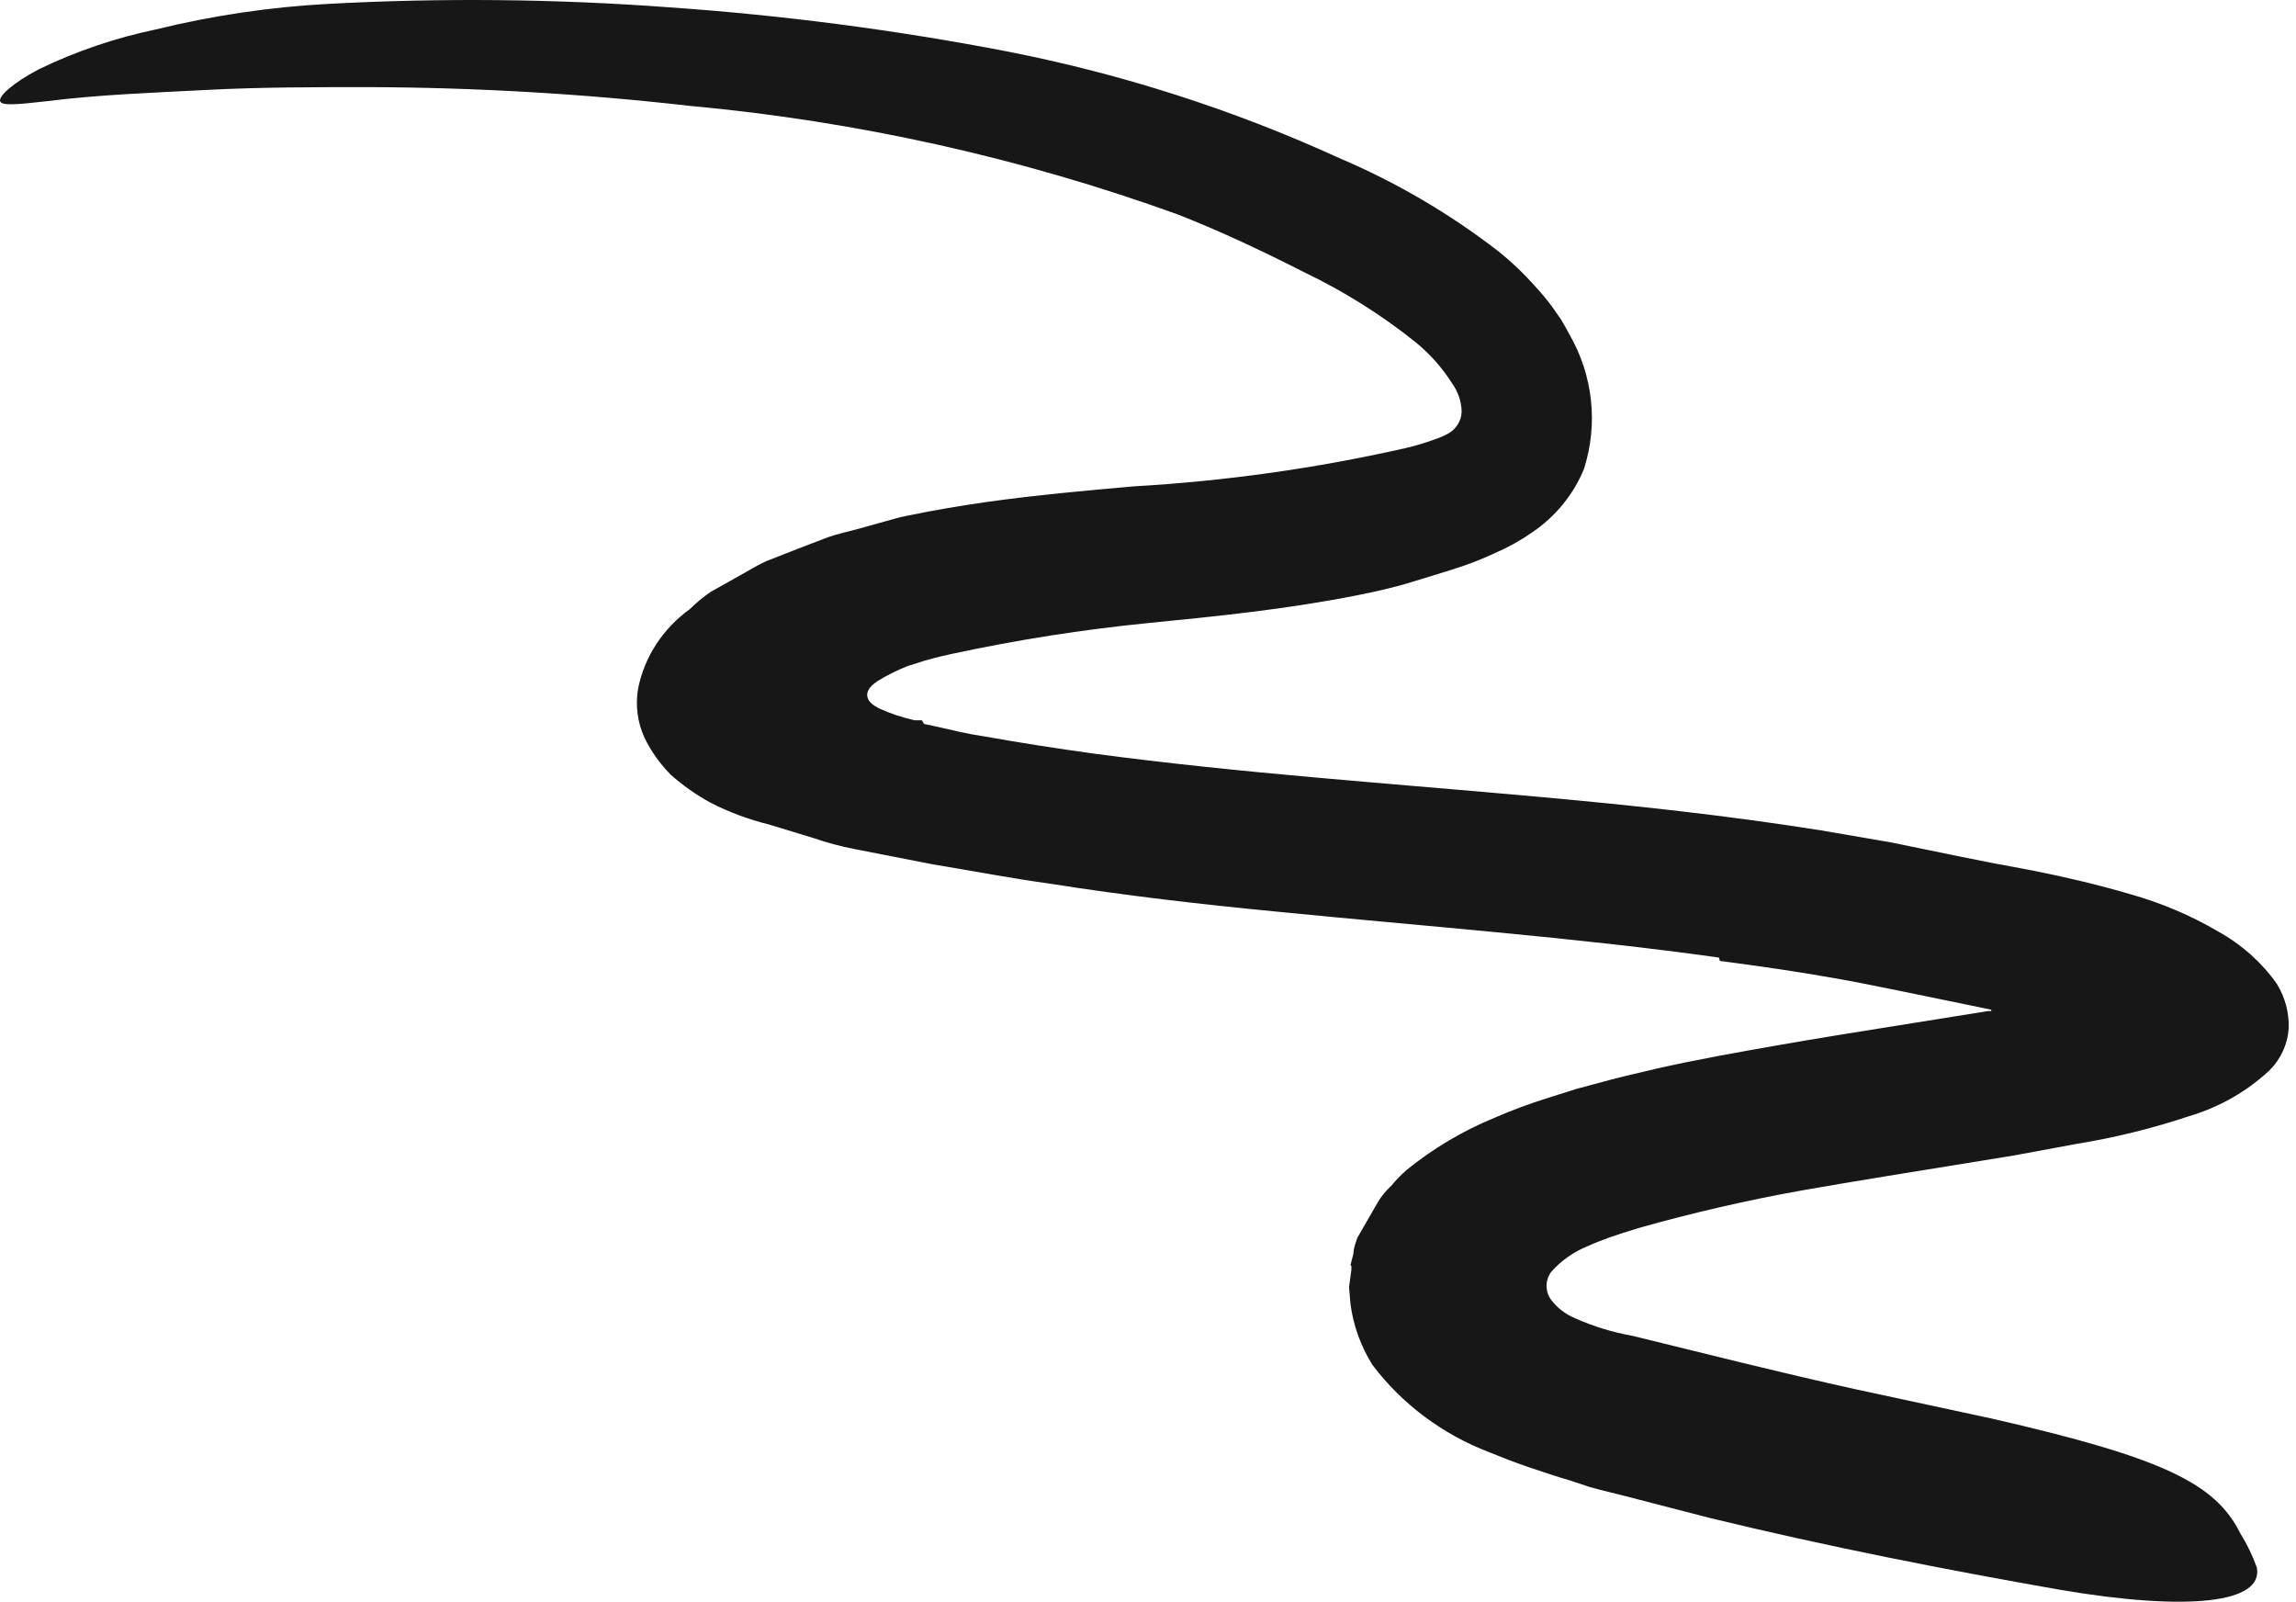 <?xml version="1.0" encoding="utf-8"?>
<svg xmlns="http://www.w3.org/2000/svg" fill="none" height="100%" overflow="visible" preserveAspectRatio="none" style="display: block;" viewBox="0 0 238 166" width="100%">
<g id="scribble final version-13">
<path d="M178.17 99.24C163.28 97.15 147.845 96.017 132.319 94.478C124.525 93.724 116.671 92.823 108.787 91.575C104.753 91.023 101.054 90.297 96.657 89.572L88.621 88.004C87.147 87.718 85.698 87.33 84.284 86.842L79.705 85.449C77.596 84.928 75.56 84.168 73.64 83.184C72.154 82.37 70.771 81.395 69.516 80.28C68.411 79.158 67.5 77.874 66.817 76.477C66.075 74.863 65.843 73.076 66.15 71.338C66.812 68.056 68.726 65.127 71.517 63.121C72.184 62.456 72.915 61.853 73.701 61.321L76.551 59.724C77.522 59.201 78.401 58.62 79.432 58.156L82.768 56.849L85.8 55.688C86.771 55.339 87.772 55.136 88.833 54.846L91.865 54.004L93.321 53.597L94.322 53.394C96.99 52.842 99.629 52.407 102.236 52.029C107.452 51.304 112.547 50.839 117.551 50.404C127.012 49.86 136.407 48.539 145.631 46.455C146.662 46.221 147.675 45.92 148.664 45.555C149.181 45.391 149.678 45.177 150.15 44.916C150.986 44.427 151.502 43.56 151.514 42.622C151.478 41.583 151.131 40.575 150.514 39.719C149.505 38.122 148.236 36.691 146.753 35.48C143.211 32.637 139.333 30.201 135.2 28.221C130.863 26.014 126.618 24.011 122.13 22.24C105.854 16.355 88.835 12.567 71.517 10.974C60.446 9.715 49.309 9.066 38.16 9.029C32.611 9.029 27.031 9.029 21.451 9.319C15.871 9.609 10.2 9.813 4.924 10.48C1.619 10.858 0.163 10.974 0.011 10.48C-0.14 9.987 1.224 8.651 4.045 7.17C7.889 5.309 11.965 3.923 16.174 3.048C22.004 1.615 27.966 0.731 33.975 0.405C45.746 -0.233 57.549 -0.117 69.304 0.754C81.109 1.57 92.848 3.102 104.45 5.341C116.328 7.671 127.865 11.376 138.808 16.375C144.7 18.88 150.225 22.111 155.244 25.985C156.659 27.112 157.968 28.356 159.156 29.702C159.81 30.4 160.418 31.137 160.976 31.908L161.825 33.128C162.098 33.563 162.401 34.144 162.674 34.638C165.136 38.903 165.683 43.944 164.19 48.603C163.106 51.26 161.229 53.553 158.792 55.194C157.598 56.025 156.318 56.735 154.971 57.314C153.983 57.778 152.971 58.195 151.939 58.562C150.089 59.201 148.239 59.724 146.389 60.304C144.54 60.885 142.659 61.292 140.81 61.669C133.38 63.15 126.072 63.876 119.006 64.573C112.216 65.251 105.472 66.308 98.81 67.737C96.808 68.173 96.535 68.289 95.777 68.492L94.049 69.044C92.993 69.461 91.979 69.966 91.016 70.554C90.501 70.902 89.864 71.396 89.894 72.064C89.925 72.731 90.561 73.109 91.077 73.399C92.269 73.944 93.52 74.362 94.807 74.648H95.322H95.565L95.777 75.025L97.657 75.432C98.931 75.722 99.992 76.012 102.115 76.332C105.845 76.999 109.605 77.58 113.396 78.103C128.558 80.135 144.085 81.18 159.732 82.603C169.376 83.474 179.08 84.519 188.753 86.058L196.031 87.307L203.249 88.788L206.615 89.456L210.648 90.21C214.165 90.907 217.592 91.72 220.837 92.678C224.034 93.575 227.094 94.873 229.934 96.54C232.355 97.88 234.428 99.727 235.999 101.94C236.869 103.343 237.3 104.956 237.243 106.586C237.136 108.205 236.439 109.736 235.272 110.912C232.926 113.111 230.067 114.743 226.932 115.674C223.082 116.958 219.126 117.929 215.106 118.577L208.828 119.739L204.371 120.465C198.306 121.452 192.574 122.352 186.812 123.368C181.075 124.394 175.397 125.703 169.8 127.288L168.132 127.811L166.919 128.217C166.131 128.507 165.342 128.798 164.584 129.146C163.119 129.739 161.821 130.654 160.794 131.817C160.155 132.689 160.155 133.85 160.794 134.721C161.437 135.565 162.307 136.227 163.311 136.637C165.185 137.472 167.162 138.076 169.194 138.437C176.805 140.296 184.568 142.27 192.362 143.983L206.524 147.032C224.264 151.097 229.661 153.739 232.239 158.936C232.931 160.048 233.5 161.225 233.937 162.449C234.665 166.166 226.781 167.008 213.589 164.772C201.672 162.682 189.511 160.301 177.199 157.31L168.102 154.958L165.888 154.407L164.706 154.087L162.704 153.419C161.461 153.071 159.945 152.548 158.55 152.084C157.155 151.619 155.76 151.068 154.395 150.516C149.536 148.66 145.329 145.518 142.265 141.457C141.061 139.53 140.286 137.384 139.991 135.156L139.839 133.385L140.082 131.614V131.179C139.9 131.179 140.082 130.888 140.082 130.743L140.294 129.93C140.294 129.378 140.537 128.798 140.688 128.304L142.811 124.617C143.186 123.983 143.656 123.406 144.206 122.904C144.693 122.311 145.231 121.757 145.813 121.249C148.549 119.026 151.615 117.206 154.911 115.848C156.718 115.061 158.571 114.373 160.46 113.787L163.493 112.829L165.342 112.335C167.526 111.725 169.649 111.232 171.771 110.738C176.017 109.78 180.323 109.025 184.295 108.328C188.268 107.631 192.574 106.934 196.638 106.296L206.069 104.786V104.786C206.069 104.786 206.342 104.786 206.402 104.786C206.424 104.74 206.424 104.687 206.402 104.641V104.641V104.641L203.582 104.06L196.941 102.695C194.879 102.289 192.847 101.853 190.876 101.505C186.721 100.75 182.506 100.14 178.291 99.589L178.17 99.24Z" fill="#171717" id="Path"/>
</g>
</svg>